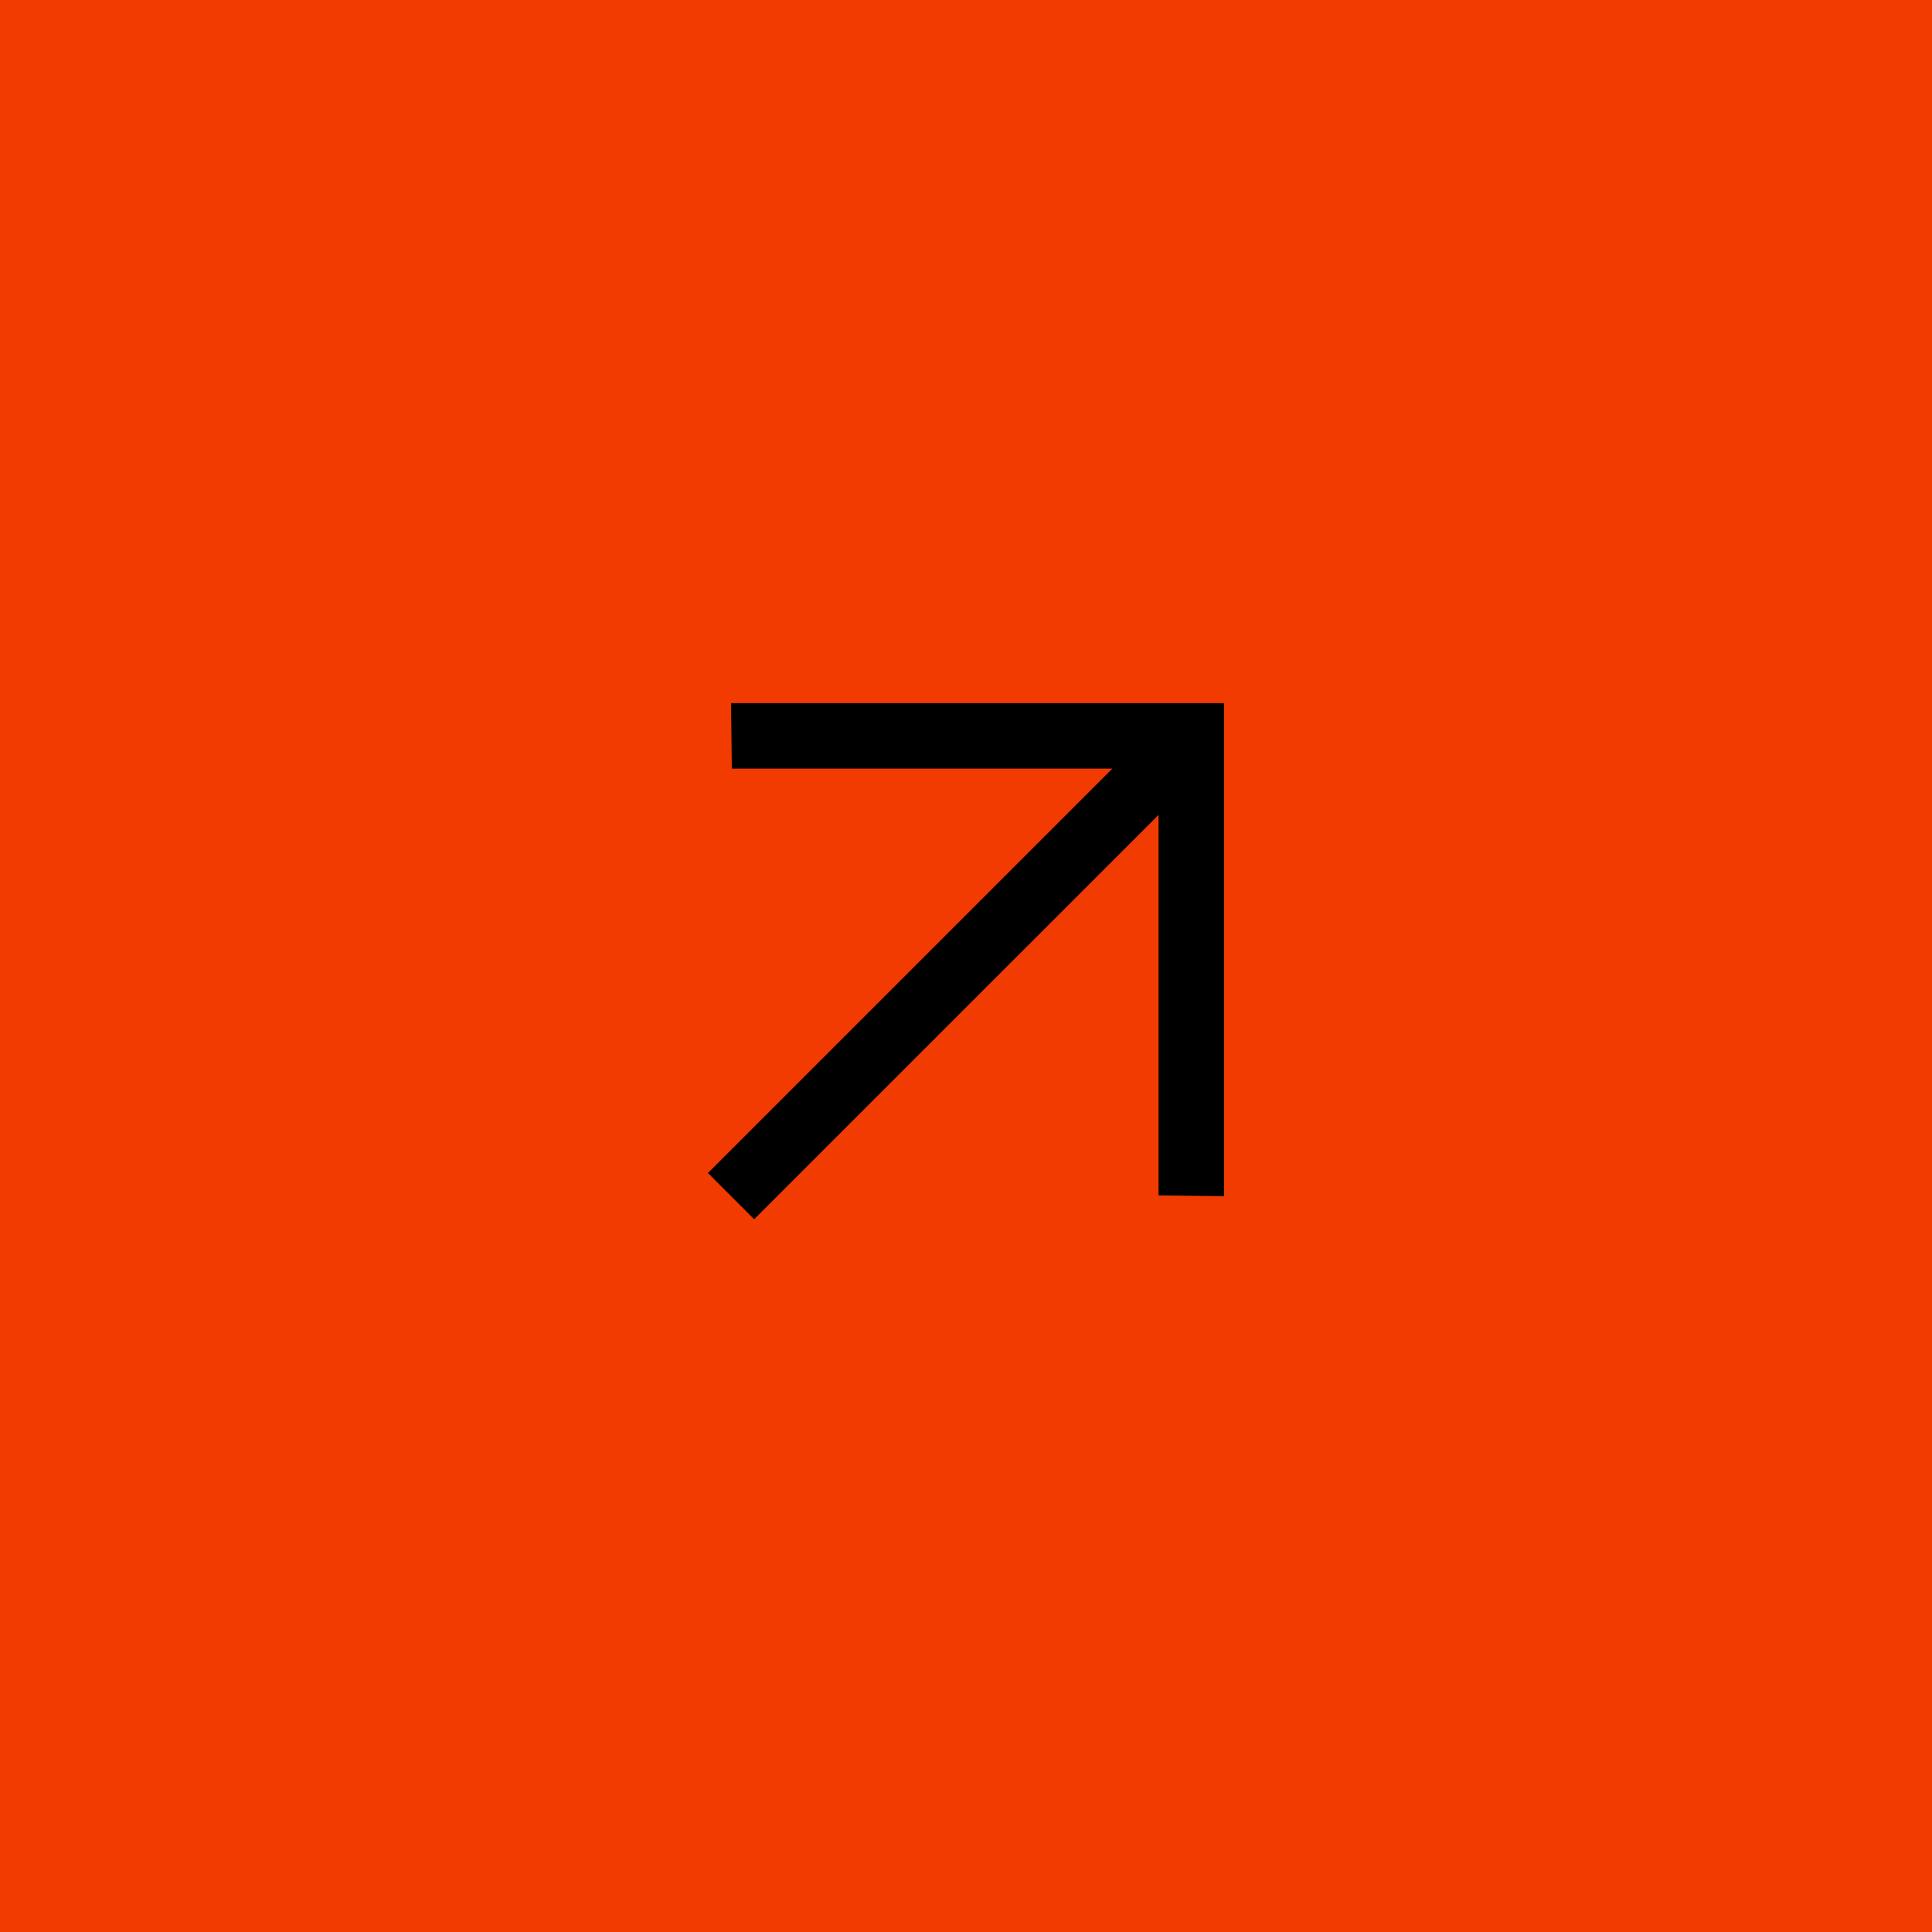 <svg width="162" height="162" viewBox="0 0 162 162" fill="none" xmlns="http://www.w3.org/2000/svg">
<rect width="162" height="162" fill="#F13B00"/>
<path d="M102.636 100.297L97.147 100.233L97.147 68.327L63.237 102.235L59.362 98.36L93.272 64.451L61.364 64.451L61.301 58.961L102.636 58.961L102.636 100.297Z" fill="black"/>
</svg>
